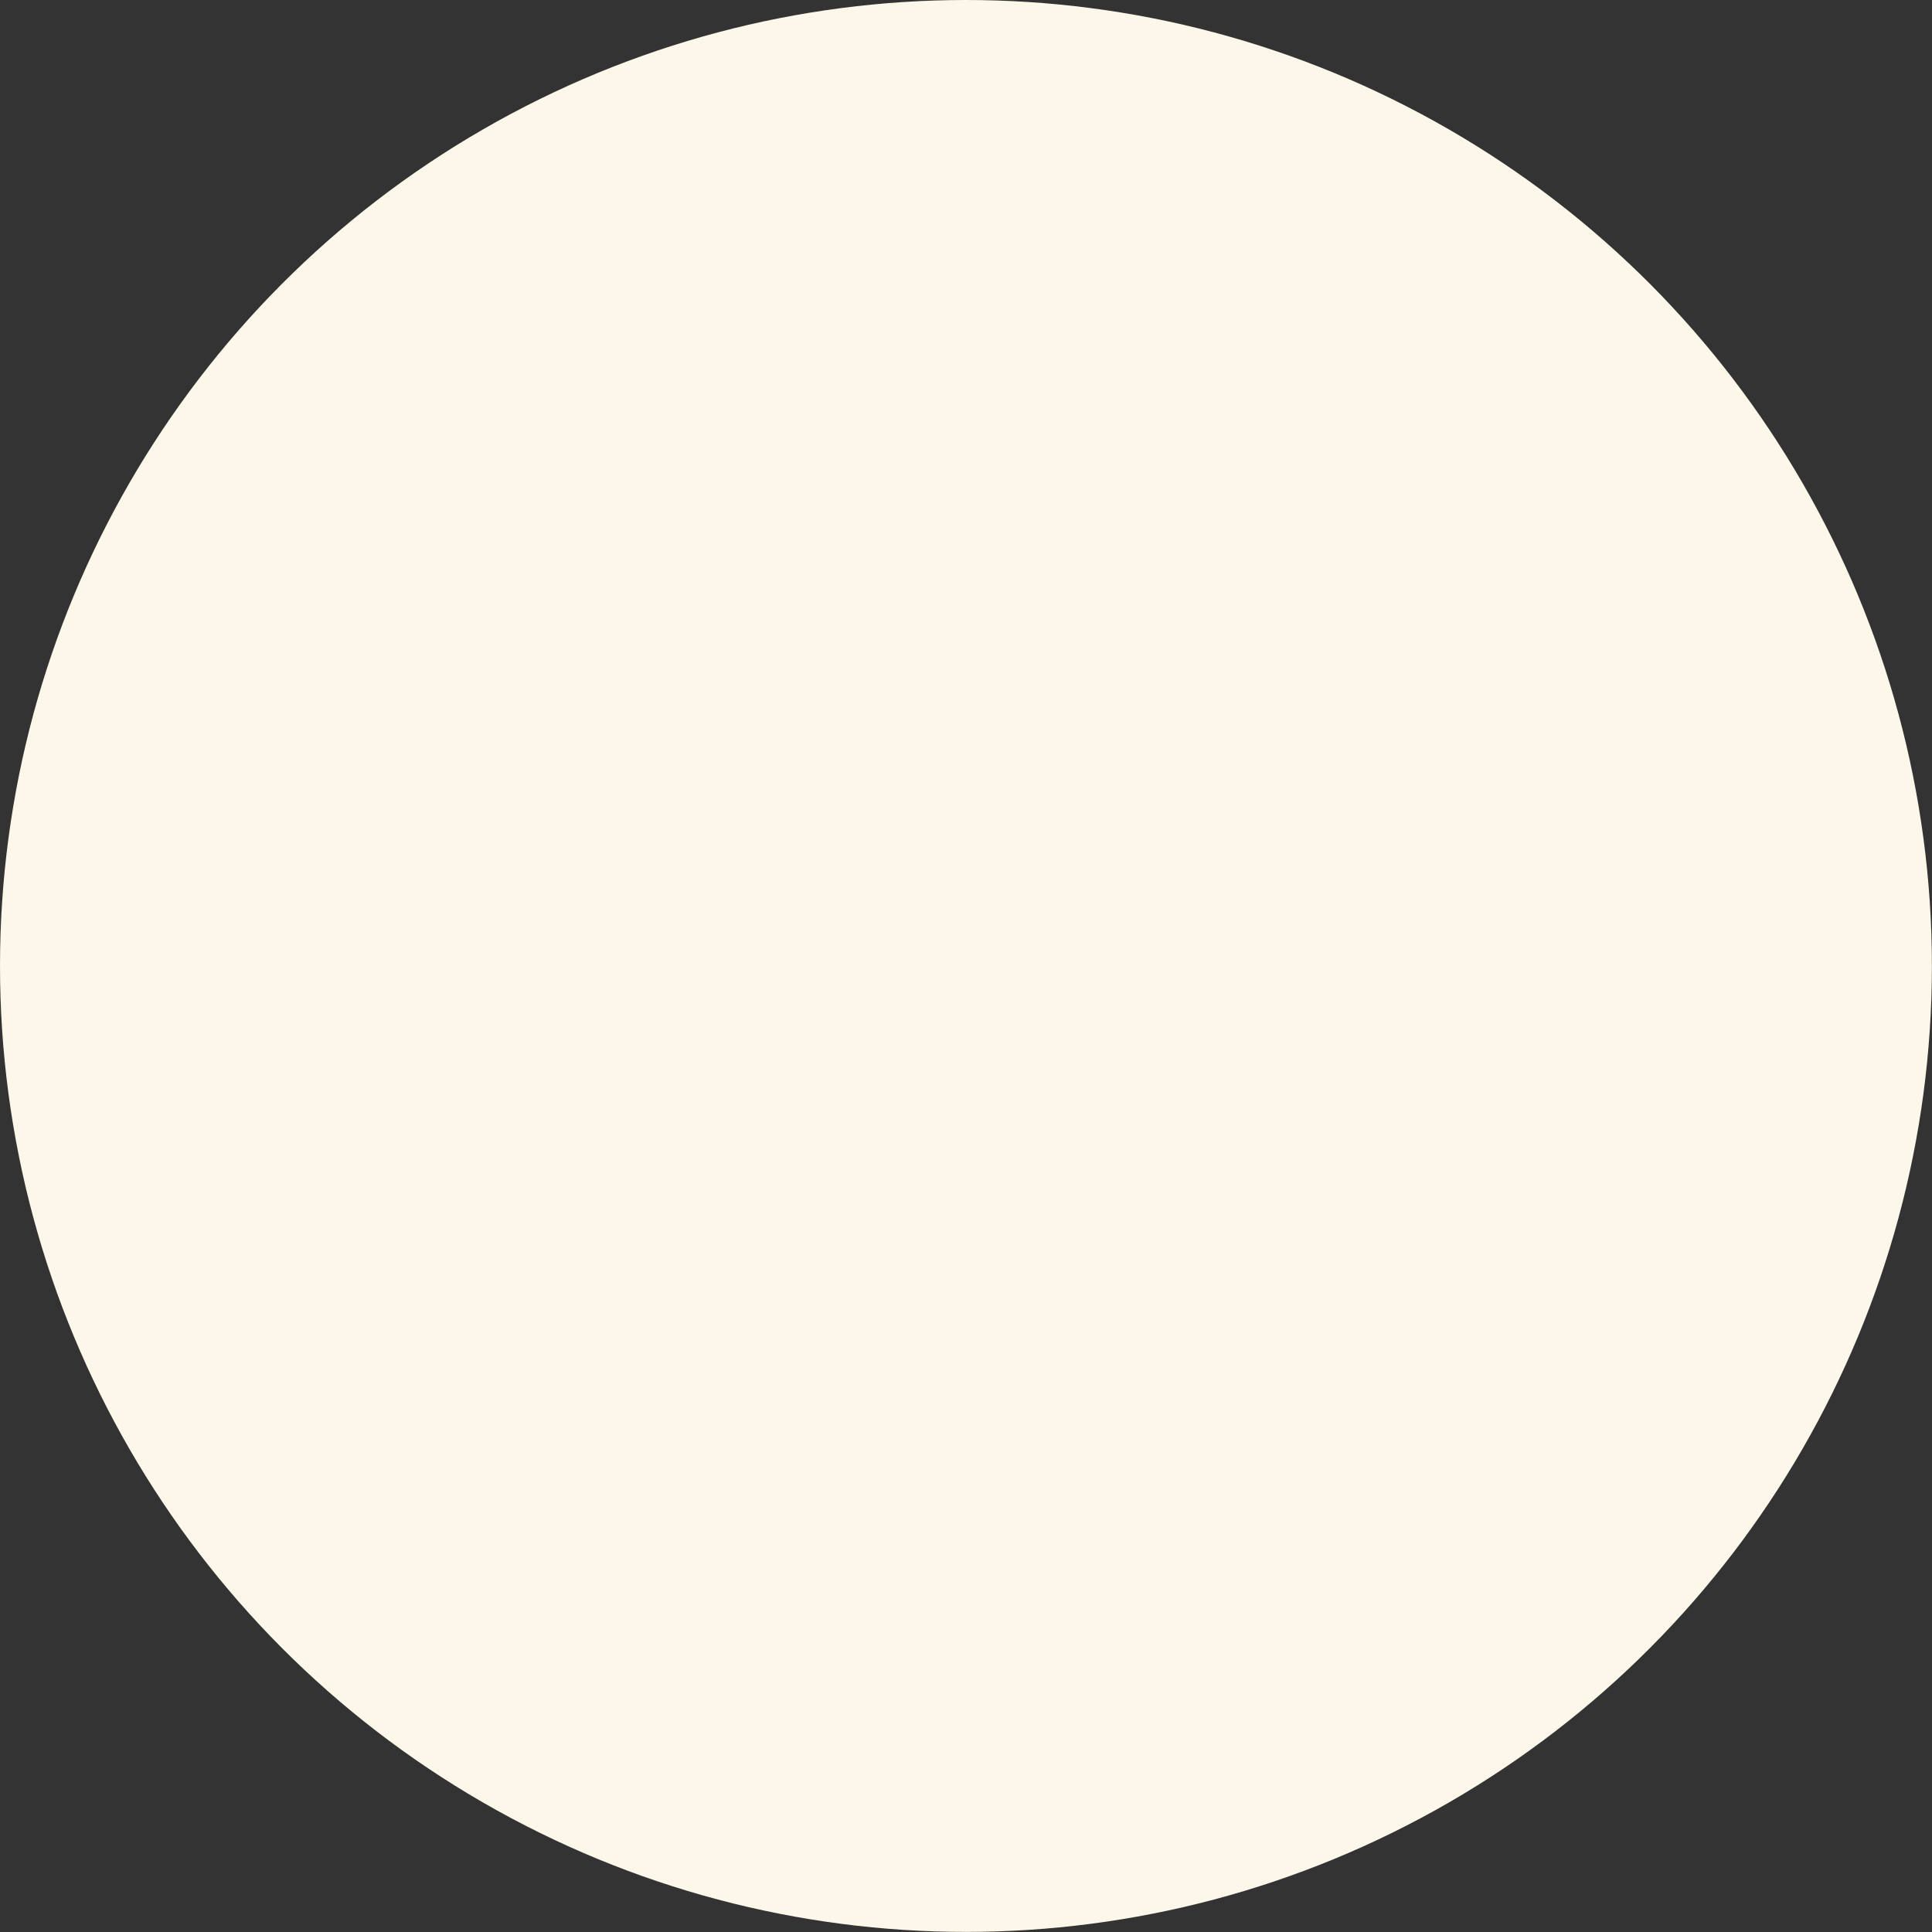 <?xml version="1.0" encoding="utf-8"?>
<svg xmlns="http://www.w3.org/2000/svg" fill="none" height="100%" overflow="visible" preserveAspectRatio="none" style="display: block;" viewBox="0 0 239 239" width="100%">
<rect x="0" y="0" width="239" height="239" fill="#333333" stroke="none"/>
<circle cx="119.494" cy="119.494" fill="#FCF7E9" id="Ellipse 15" r="119.494"/>
</svg>